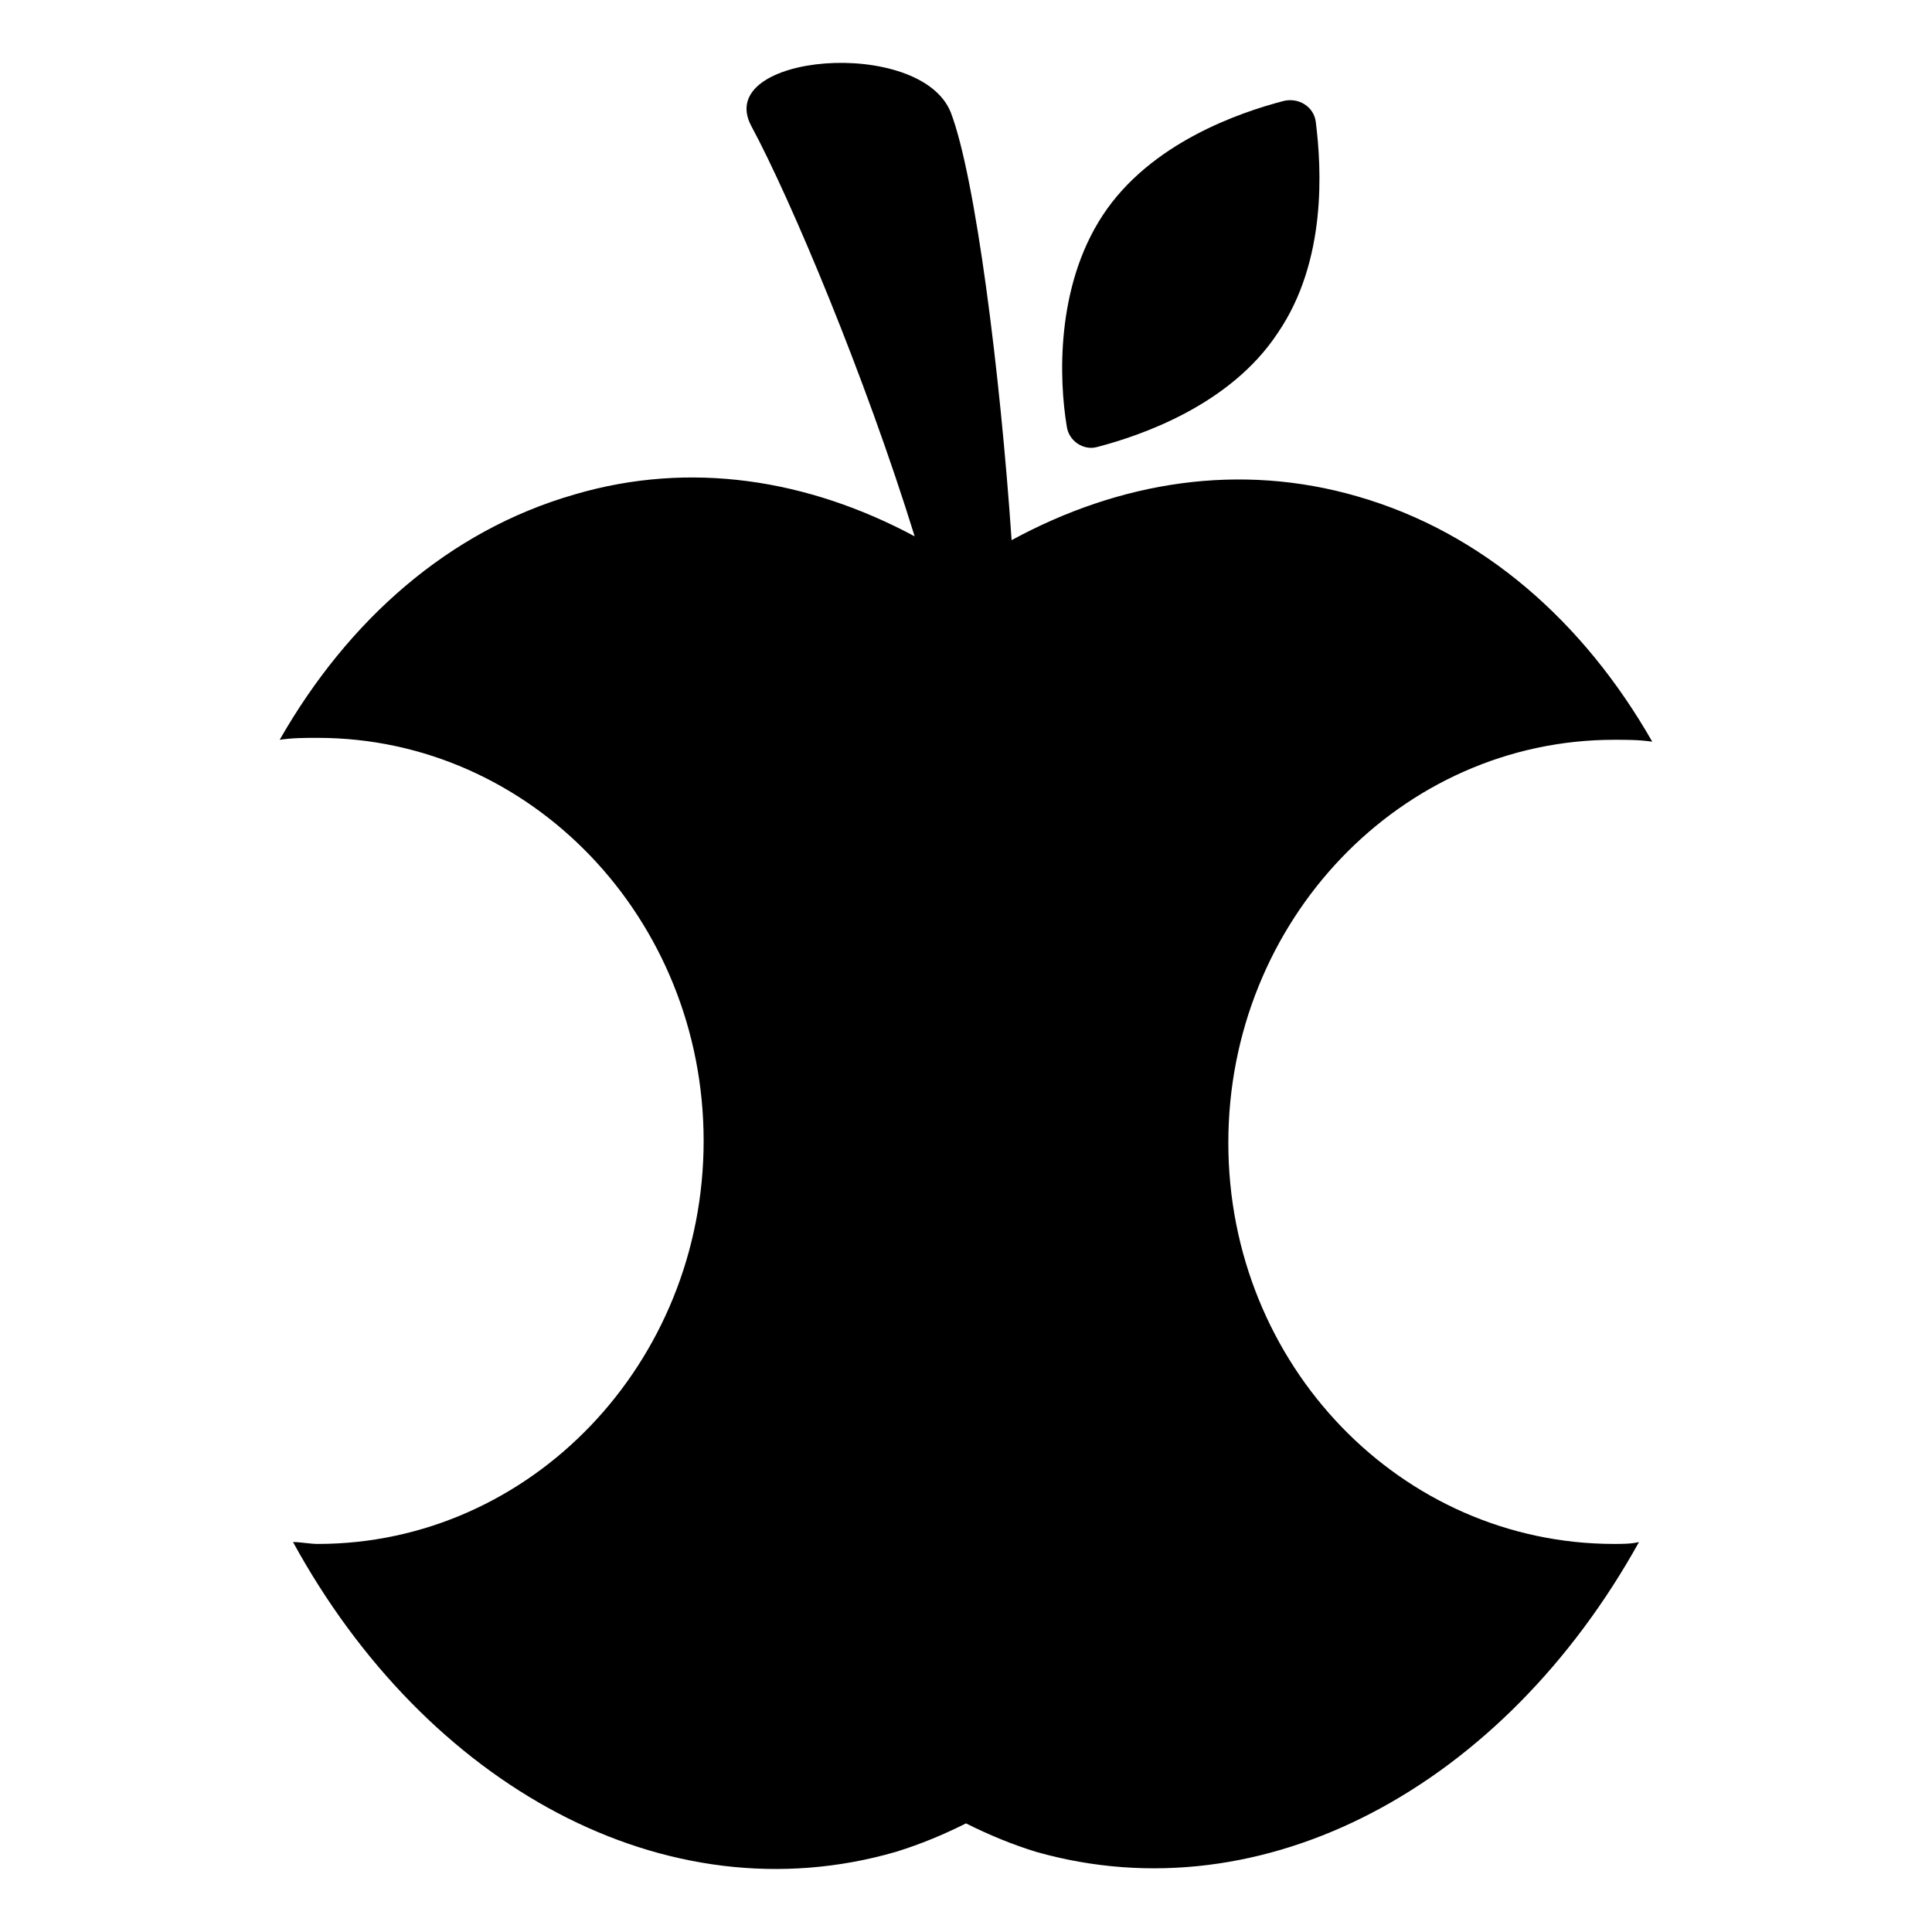 <?xml version="1.0" encoding="UTF-8"?>
<!-- Uploaded to: ICON Repo, www.svgrepo.com, Generator: ICON Repo Mixer Tools -->
<svg fill="#000000" width="800px" height="800px" version="1.1" viewBox="144 144 512 512" xmlns="http://www.w3.org/2000/svg">
 <g>
  <path d="m571.8 553.16c2.016 0 4.535 0 6.551-0.504-35.77 64.488-99.25 99.25-159.71 82.121-6.551-2.016-12.594-4.535-18.641-7.559-6.047 3.023-12.09 5.543-18.641 7.559-60.961 17.633-124.44-17.633-159.71-82.121 2.016 0 4.535 0.504 6.551 0.504 56.426 0 102.27-47.863 102.27-106.81 0-58.945-45.848-106.81-102.27-106.81-3.527 0-6.551 0-10.078 0.504 18.137-31.738 44.84-55.418 78.09-64.992 30.73-9.07 61.969-4.031 90.184 11.082-13.102-42.316-32.75-89.168-43.332-108.82-10.074-19.145 44.84-23.68 52.902-3.527 6.551 17.129 13.098 69.023 16.121 113.36 28.719-15.617 60.457-20.656 91.691-11.586 33.25 9.574 59.953 33.25 78.09 64.992-3.527-0.504-6.551-0.504-10.078-0.504-56.426 0-102.27 47.863-102.27 106.81 0.004 58.941 45.852 106.3 102.28 106.3z"/>
  <path d="m434.76 262.46c11.586-3.023 35.266-11.082 47.863-30.23 13.098-19.141 11.586-43.828 10.074-55.918-0.504-4.031-4.535-6.551-8.566-5.543-11.586 3.023-35.266 11.082-47.863 30.23-12.594 19.145-11.586 43.832-9.574 55.922 0.508 4.027 4.539 6.547 8.066 5.539z"/>
 </g>
</svg>